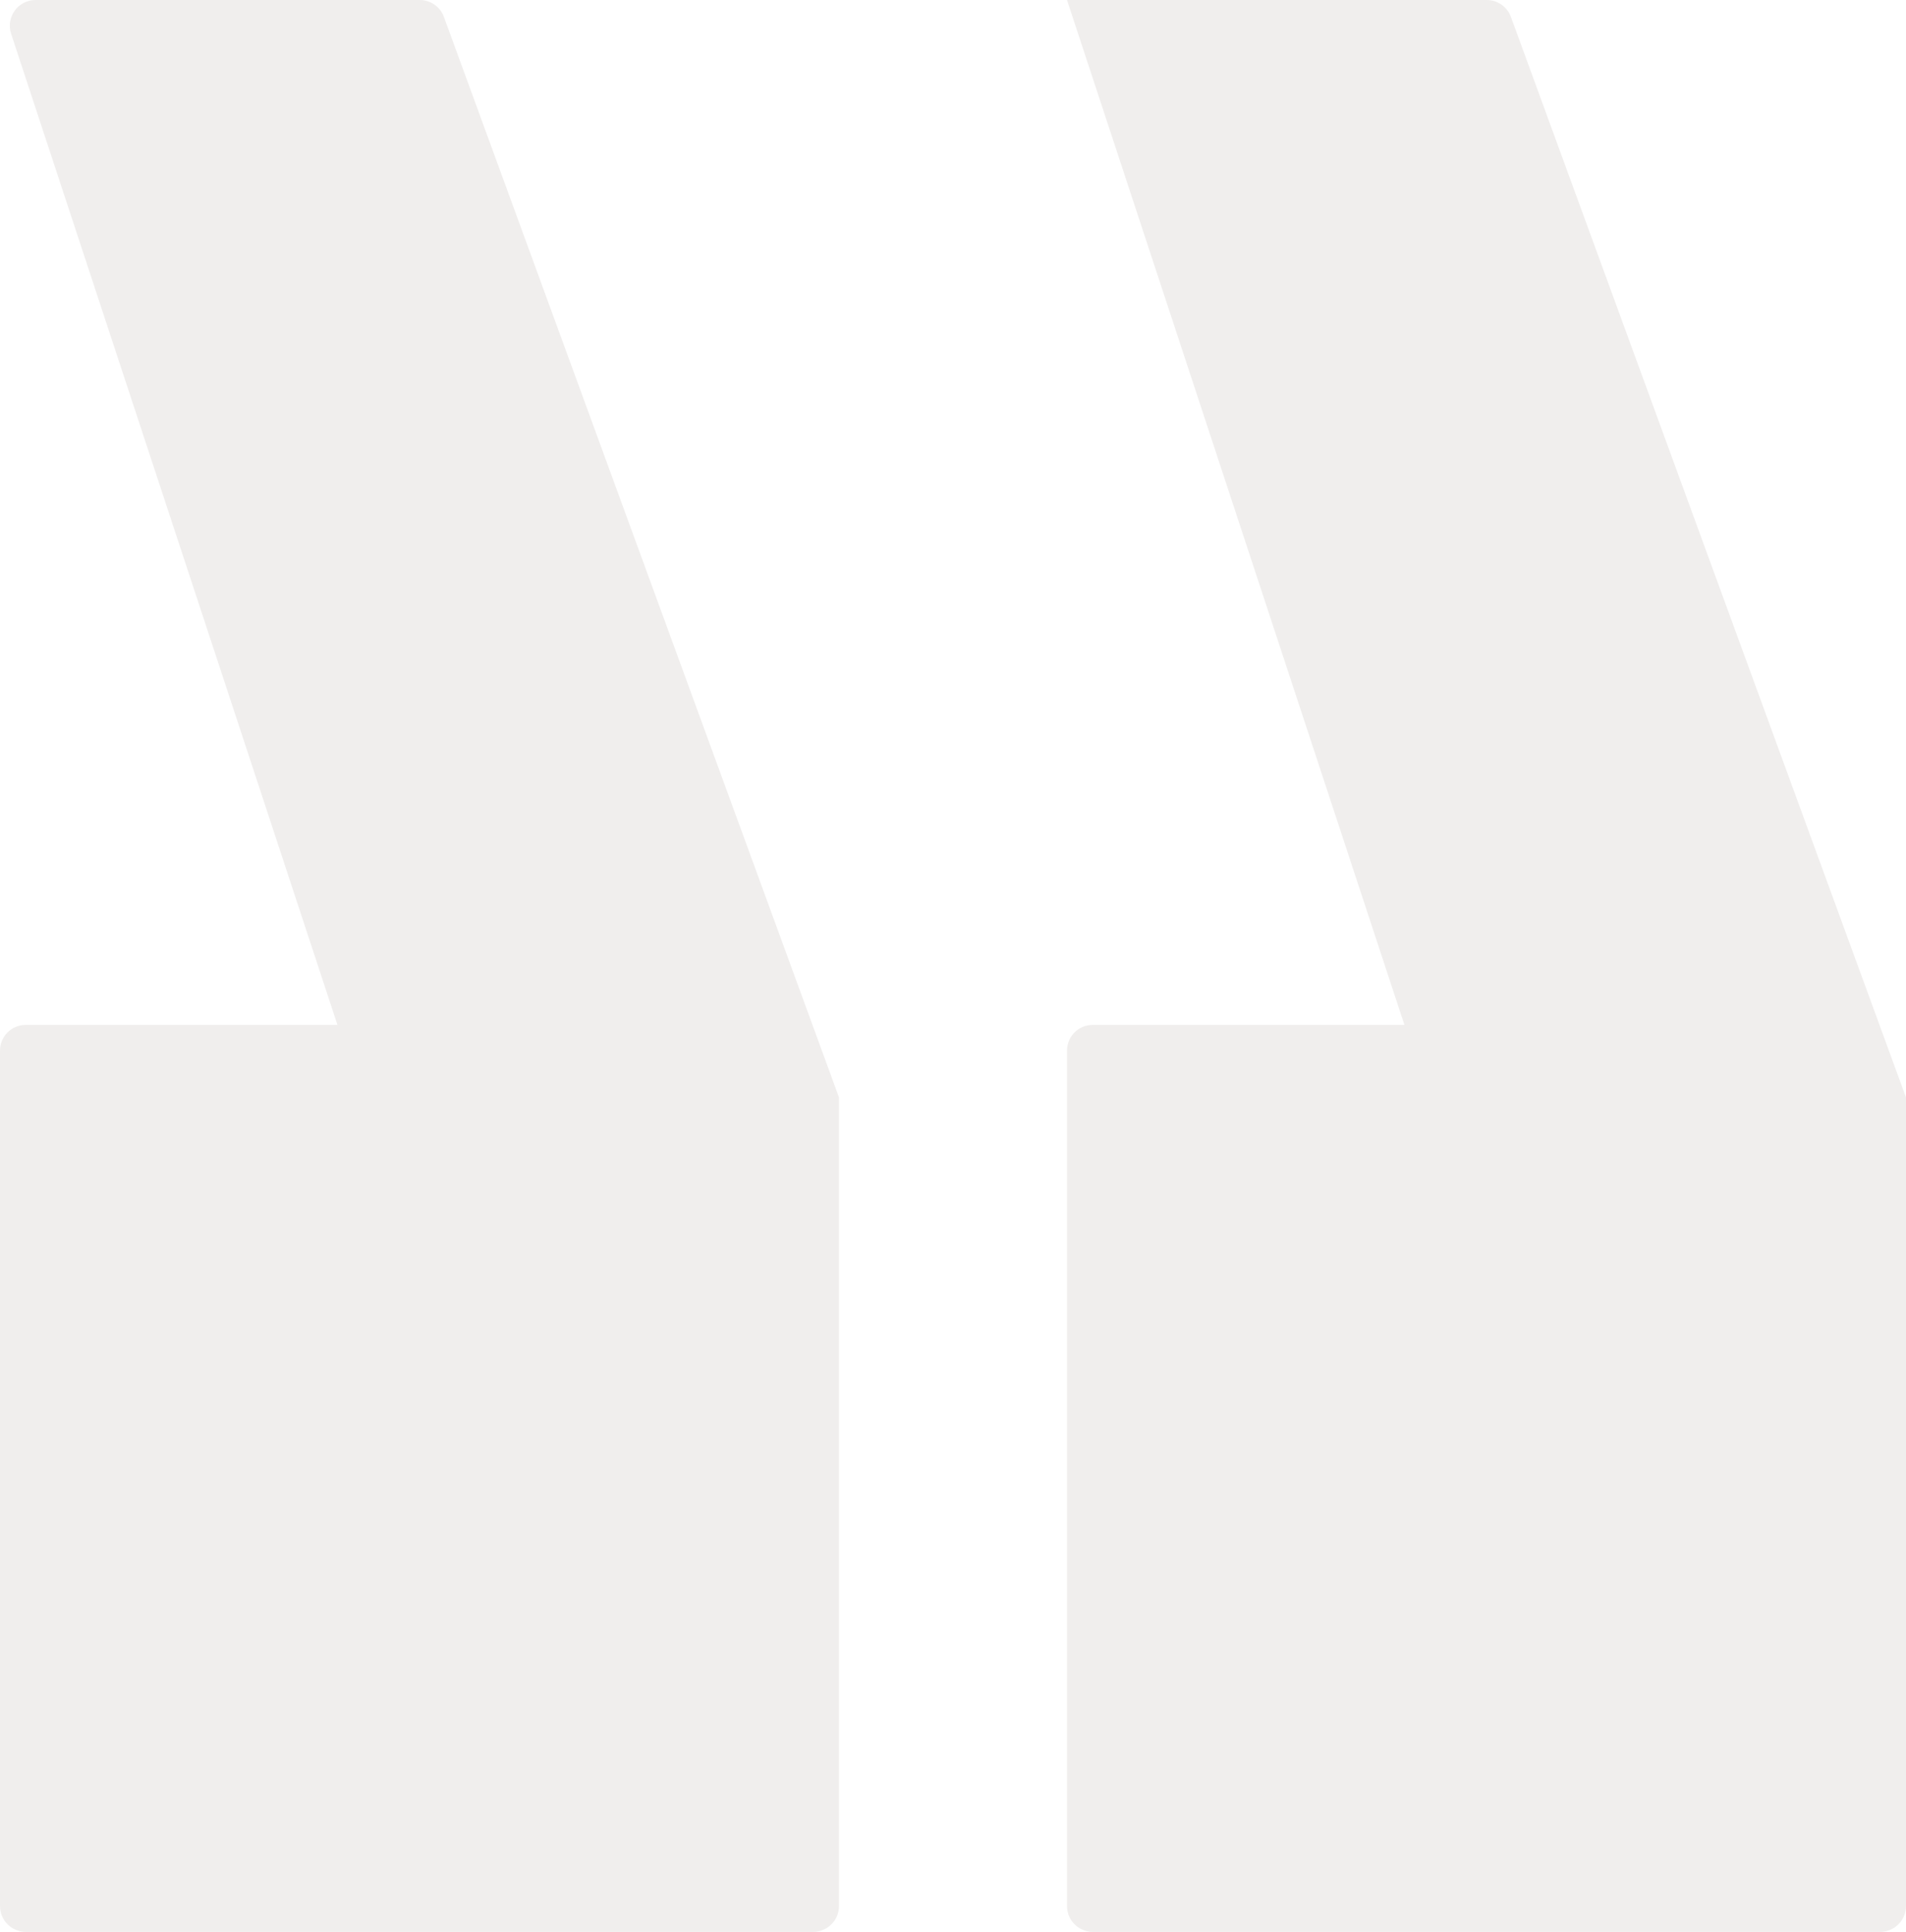 <?xml version="1.0" encoding="UTF-8"?> <svg xmlns="http://www.w3.org/2000/svg" width="74" height="75" viewBox="0 0 74 75" fill="none"><path d="M42.426 39.789C41.874 39.789 41.426 40.236 41.426 40.789V74C41.426 74.552 41.874 75 42.426 75H73C73.552 75 74 74.552 74 74V42.606L58.661 0.657C58.517 0.262 58.142 0 57.722 0H41.426L54.526 39.789H42.426ZM1 39.789C0.448 39.789 0 40.236 0 40.789V74C0 74.552 0.448 75 1 75H31.574C32.126 75 32.574 74.552 32.574 74V42.606L17.235 0.657C17.091 0.262 16.716 0 16.296 0H1.382C0.701 0 0.219 0.666 0.432 1.313L13.101 39.789H1Z" fill="#65564D" fill-opacity="0.1"></path></svg> 